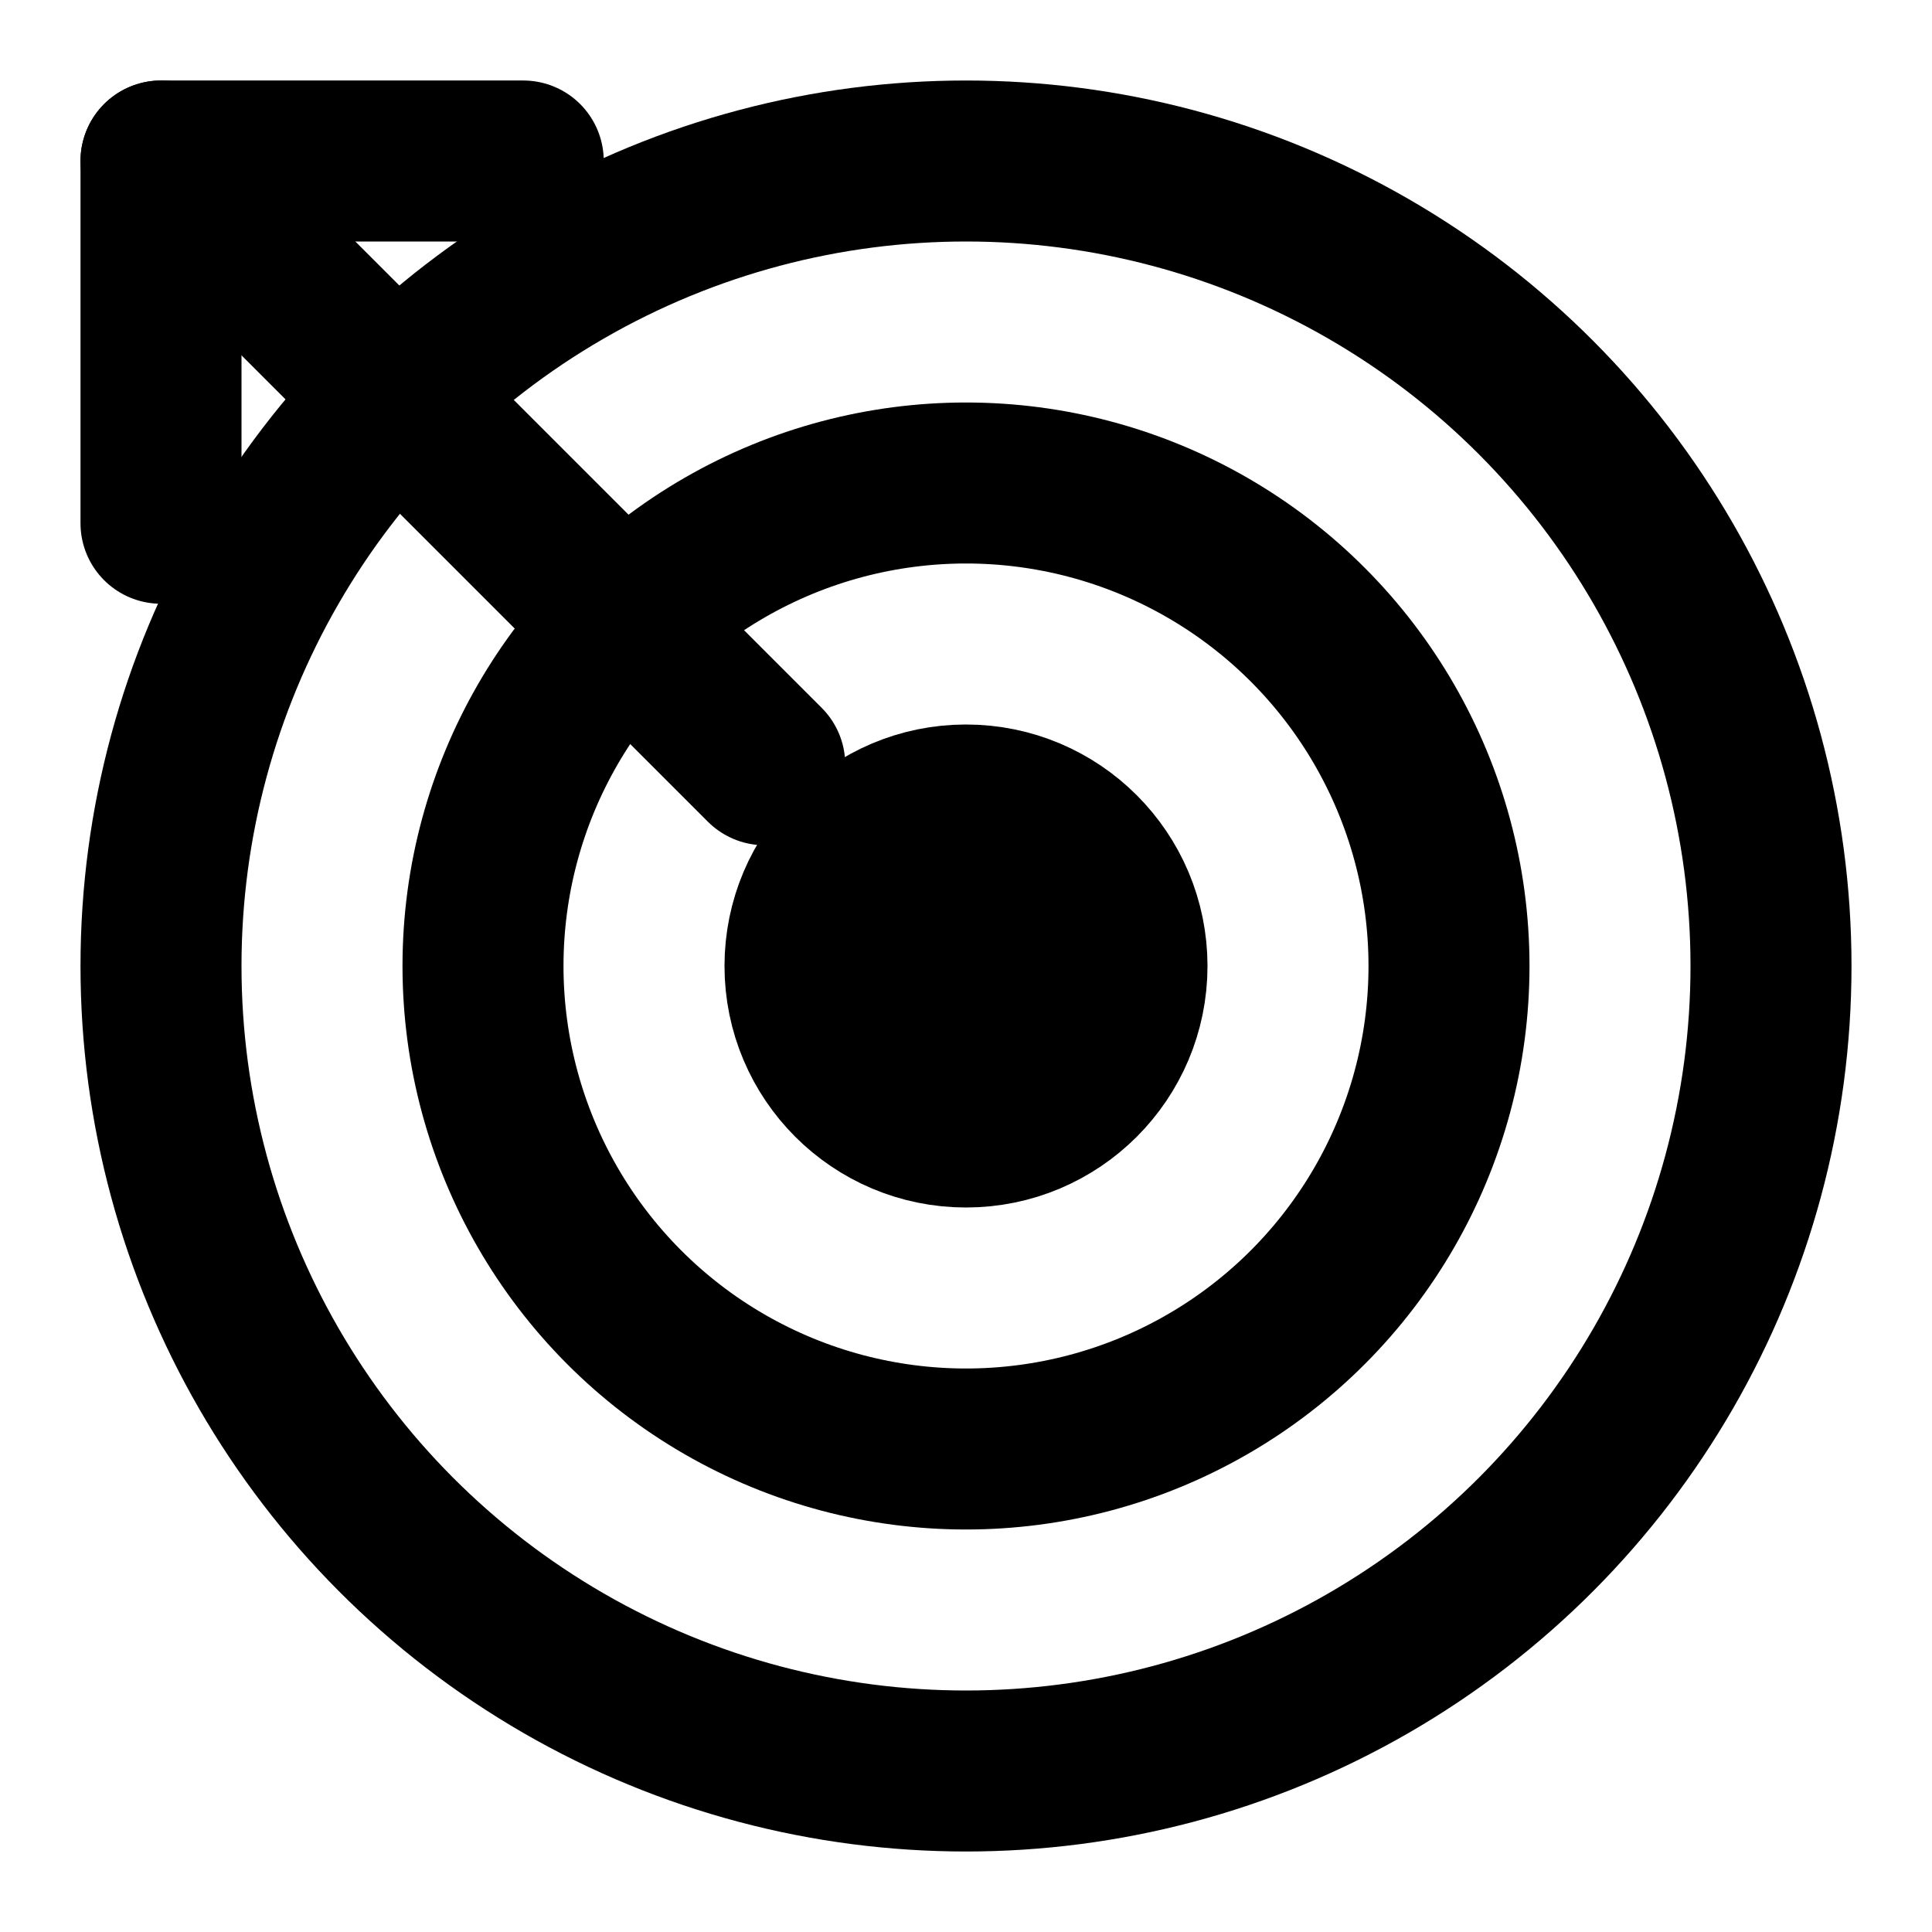 <svg width="24" height="24" viewBox="0 0 24 24" fill="none" xmlns="http://www.w3.org/2000/svg">
  <!-- Target circles -->
  <circle cx="12" cy="12" r="10" stroke="currentColor" stroke-width="2" fill="none"/>
  <circle cx="12" cy="12" r="6" stroke="currentColor" stroke-width="2" fill="none"/>
  <circle cx="12" cy="12" r="2" stroke="currentColor" stroke-width="2" fill="currentColor"/>
  
  <!-- Arrow pointing to target -->
  <path d="M2 2l7.5 7.5" stroke="currentColor" stroke-width="2" fill="none" stroke-linecap="round" stroke-linejoin="round"/>
  <path d="M6.5 2L2 2L2 6.5" stroke="currentColor" stroke-width="2" fill="none" stroke-linecap="round" stroke-linejoin="round"/>
  
  <!-- Polish accent - small decorative elements -->
  <g transform="translate(12, 6)" fill="currentColor" opacity="0.4">
    <path d="M-1 0L0 -1L1 0L0 1Z"/>
  </g>
  <g transform="translate(18, 12)" fill="currentColor" opacity="0.4">
    <path d="M-1 0L0 -1L1 0L0 1Z"/>
  </g>
  <g transform="translate(12, 18)" fill="currentColor" opacity="0.4">
    <path d="M-1 0L0 -1L1 0L0 1Z"/>
  </g>
</svg>
